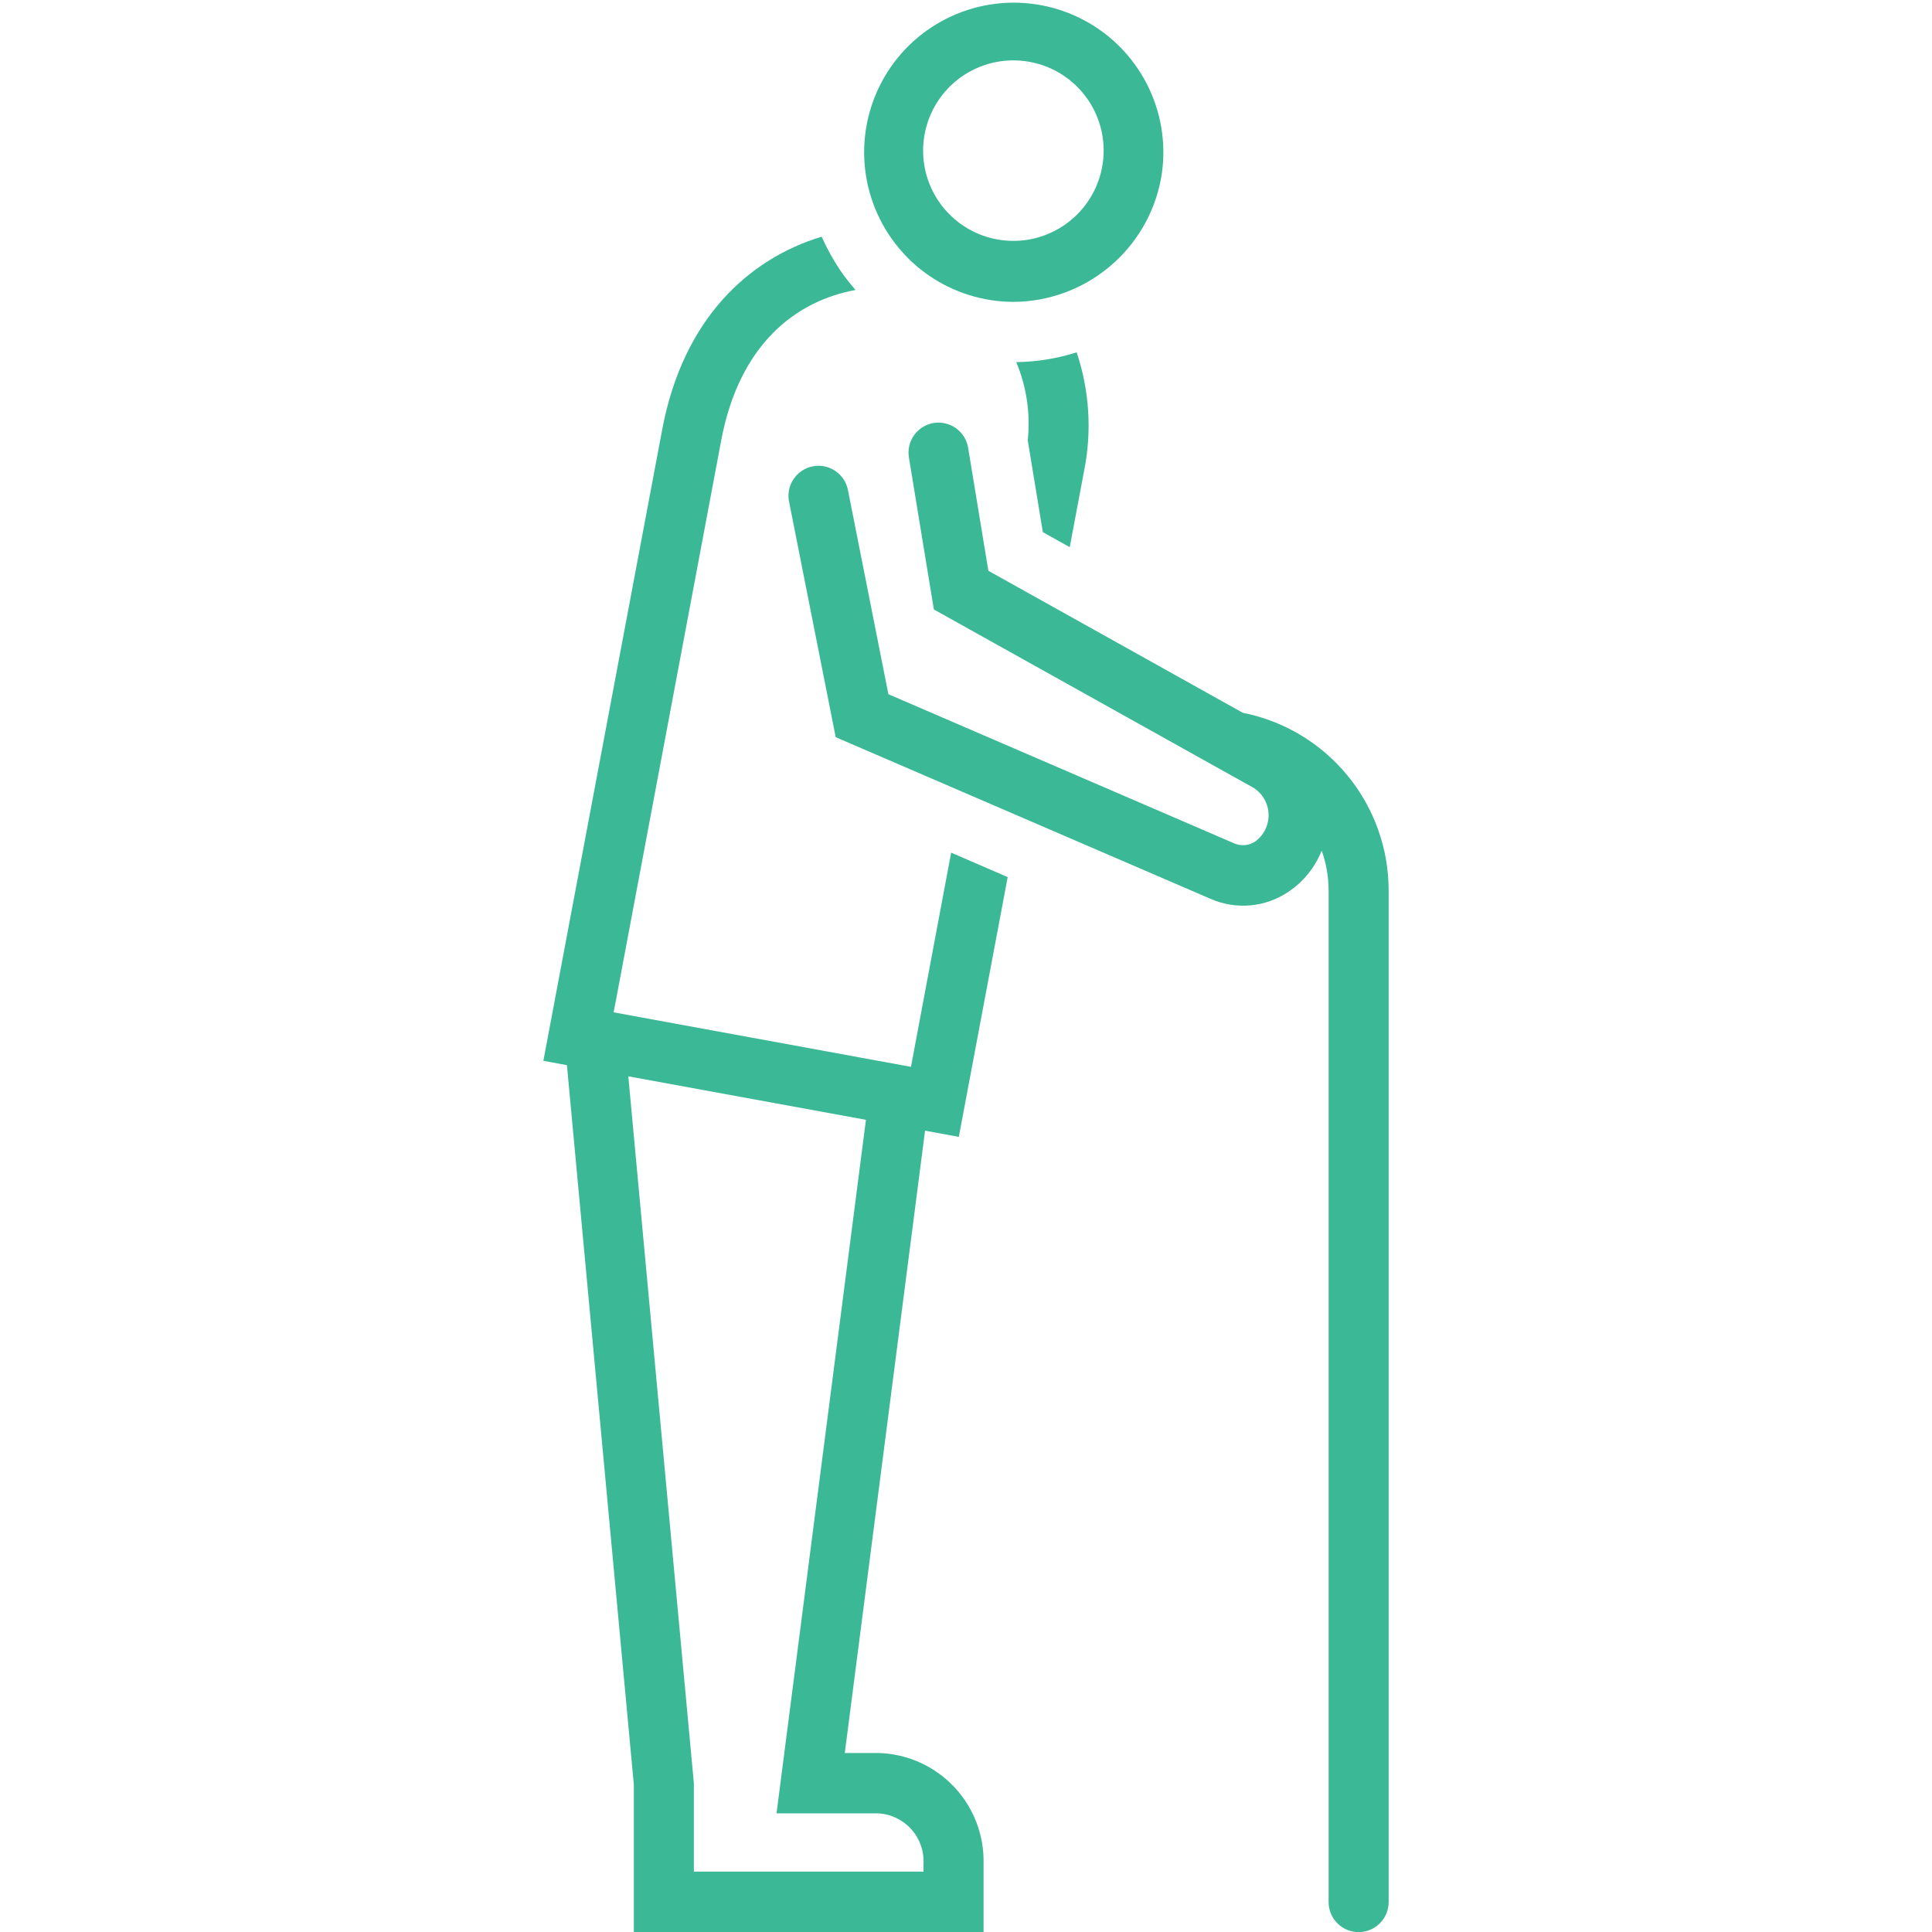 <svg width="57" height="57" viewBox="0 0 57 57" fill="none" xmlns="http://www.w3.org/2000/svg">
<g clip-path="url(#clip0_53_1894)">
<path d="M34.254 5.266C34.413 4.374 34.294 3.455 33.912 2.633C33.53 1.811 32.905 1.127 32.121 0.673C31.337 0.219 30.432 0.017 29.529 0.095C28.626 0.173 27.769 0.527 27.075 1.108C26.38 1.69 25.881 2.472 25.646 3.347C25.411 4.222 25.451 5.148 25.76 5.999C26.07 6.851 26.633 7.587 27.375 8.107C28.117 8.627 29.001 8.906 29.907 8.906C30.942 8.899 31.942 8.532 32.735 7.867C33.529 7.203 34.066 6.283 34.254 5.266ZM32.514 4.941C32.415 5.458 32.166 5.934 31.797 6.31C31.428 6.685 30.956 6.943 30.441 7.051C29.926 7.158 29.39 7.11 28.902 6.914C28.414 6.717 27.995 6.38 27.698 5.945C27.401 5.51 27.24 4.997 27.235 4.471C27.23 3.944 27.381 3.428 27.669 2.987C27.956 2.547 28.369 2.201 28.853 1.995C29.337 1.788 29.871 1.73 30.389 1.827C30.733 1.891 31.061 2.022 31.355 2.214C31.648 2.405 31.901 2.653 32.099 2.942C32.296 3.231 32.434 3.557 32.506 3.9C32.577 4.243 32.58 4.597 32.514 4.941ZM36.666 21.029L29.16 16.84L28.563 13.214C28.545 13.099 28.504 12.988 28.443 12.889C28.381 12.79 28.301 12.703 28.206 12.635C28.111 12.567 28.004 12.518 27.89 12.492C27.777 12.465 27.659 12.461 27.544 12.48C27.429 12.499 27.318 12.541 27.219 12.603C27.12 12.665 27.035 12.746 26.967 12.841C26.899 12.936 26.851 13.044 26.826 13.158C26.8 13.272 26.797 13.39 26.817 13.505L27.552 17.981L36.994 23.249C37.123 23.334 37.23 23.448 37.305 23.583C37.381 23.718 37.423 23.869 37.427 24.023C37.432 24.177 37.399 24.331 37.332 24.47C37.265 24.609 37.165 24.729 37.041 24.821C36.95 24.884 36.844 24.923 36.734 24.933C36.624 24.944 36.513 24.926 36.411 24.881L26.21 20.481L25.017 14.459C24.995 14.344 24.95 14.235 24.886 14.138C24.821 14.04 24.738 13.957 24.641 13.892C24.544 13.827 24.435 13.782 24.321 13.759C24.206 13.736 24.088 13.736 23.974 13.759C23.86 13.782 23.751 13.827 23.654 13.893C23.557 13.958 23.474 14.041 23.41 14.139C23.345 14.236 23.3 14.345 23.278 14.46C23.256 14.574 23.257 14.692 23.281 14.807L24.656 21.749L35.714 26.518C36.084 26.681 36.489 26.747 36.892 26.711C37.294 26.674 37.681 26.536 38.015 26.309C38.457 26.013 38.798 25.59 38.994 25.096C39.129 25.474 39.198 25.872 39.198 26.273V56.109C39.197 56.226 39.219 56.342 39.263 56.451C39.307 56.559 39.372 56.658 39.455 56.741C39.537 56.824 39.635 56.89 39.743 56.935C39.851 56.98 39.967 57.003 40.084 57.003C40.2 57.003 40.316 56.98 40.424 56.935C40.532 56.89 40.63 56.824 40.712 56.741C40.795 56.658 40.86 56.559 40.904 56.451C40.948 56.342 40.97 56.226 40.969 56.109V26.273C40.97 25.036 40.541 23.837 39.756 22.881C38.972 21.924 37.879 21.27 36.666 21.029Z" fill="#3BB895"/>
<path d="M30.767 15.7L31.561 16.143L31.985 13.886C32.218 12.723 32.142 11.519 31.765 10.395C31.189 10.579 30.588 10.676 29.983 10.684C30.288 11.413 30.405 12.207 30.322 12.993L30.767 15.7ZM28.288 33.541L29.73 25.877L28.062 25.156L26.929 31.194L26.876 31.475L18.103 29.867L18.174 29.502L21.276 13.003C21.812 10.14 23.494 8.875 25.242 8.555C25.082 8.373 24.933 8.183 24.795 7.984C24.582 7.667 24.397 7.332 24.242 6.983C22.078 7.637 20.148 9.418 19.537 12.674L16.031 31.297L16.726 31.426L18.7 52.649V57H29.018V54.987C29.039 54.143 28.725 53.325 28.144 52.713C27.563 52.1 26.763 51.742 25.919 51.719H24.924L27.292 33.358L28.288 33.541ZM22.91 53.5H25.919C26.292 53.523 26.64 53.692 26.889 53.971C27.138 54.249 27.266 54.614 27.247 54.987V55.219H20.471V52.609L18.537 31.755L25.548 33.038L22.91 53.5Z" fill="#3BB895"/>
</g>
<defs>
<clipPath id="clip0_53_1894">
<rect width="57" height="57" fill="white"/>
</clipPath>
</defs>
</svg>
